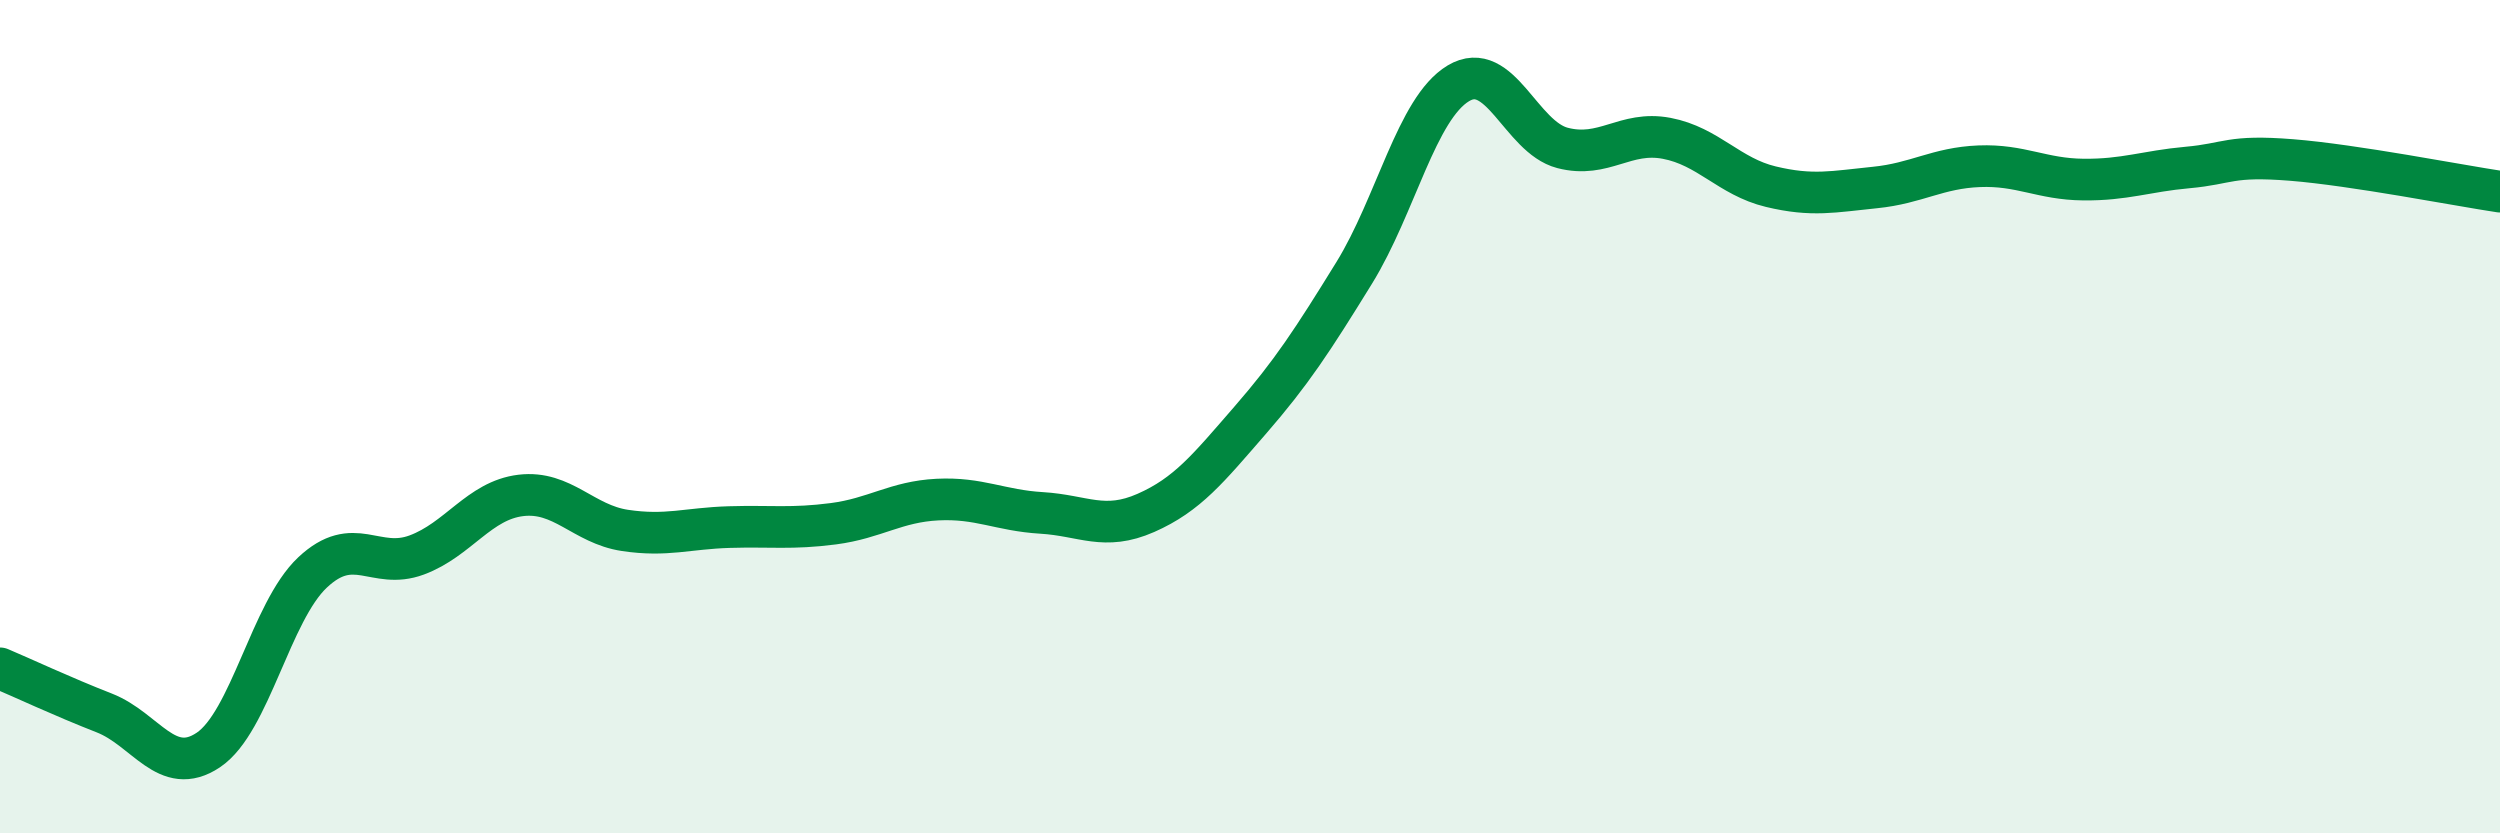 
    <svg width="60" height="20" viewBox="0 0 60 20" xmlns="http://www.w3.org/2000/svg">
      <path
        d="M 0,16.04 C 0.5,16.25 1.5,16.72 2.5,17.11 C 3.5,17.5 4,18.67 5,18 C 6,17.33 6.5,14.68 7.5,13.74 C 8.5,12.8 9,13.69 10,13.32 C 11,12.95 11.5,12.01 12.5,11.89 C 13.5,11.77 14,12.58 15,12.73 C 16,12.88 16.5,12.68 17.5,12.65 C 18.5,12.62 19,12.7 20,12.57 C 21,12.44 21.5,12.04 22.5,11.99 C 23.5,11.94 24,12.25 25,12.31 C 26,12.37 26.5,12.75 27.5,12.31 C 28.5,11.87 29,11.24 30,10.09 C 31,8.94 31.5,8.17 32.5,6.55 C 33.5,4.93 34,2.6 35,2 C 36,1.4 36.5,3.29 37.5,3.55 C 38.5,3.81 39,3.13 40,3.32 C 41,3.51 41.5,4.24 42.5,4.48 C 43.5,4.72 44,4.6 45,4.5 C 46,4.4 46.5,4.03 47.5,3.99 C 48.5,3.95 49,4.3 50,4.31 C 51,4.32 51.5,4.11 52.5,4.02 C 53.5,3.93 53.5,3.72 55,3.84 C 56.5,3.96 59,4.45 60,4.6L60 20L0 20Z"
        fill="#008740"
        opacity="0.1"
        stroke-linecap="round"
        stroke-linejoin="round"
      />
      <path
        d="M 0,16.04 C 0.5,16.25 1.5,16.72 2.5,17.11 C 3.5,17.5 4,18.67 5,18 C 6,17.33 6.5,14.68 7.5,13.74 C 8.5,12.8 9,13.69 10,13.32 C 11,12.95 11.5,12.01 12.5,11.89 C 13.5,11.77 14,12.58 15,12.73 C 16,12.88 16.5,12.68 17.5,12.65 C 18.5,12.62 19,12.7 20,12.57 C 21,12.44 21.5,12.04 22.5,11.99 C 23.5,11.94 24,12.25 25,12.31 C 26,12.37 26.5,12.75 27.5,12.31 C 28.5,11.87 29,11.24 30,10.09 C 31,8.94 31.5,8.17 32.5,6.55 C 33.5,4.93 34,2.6 35,2 C 36,1.4 36.5,3.29 37.5,3.55 C 38.5,3.81 39,3.13 40,3.32 C 41,3.51 41.5,4.24 42.5,4.48 C 43.5,4.72 44,4.6 45,4.5 C 46,4.4 46.5,4.03 47.5,3.99 C 48.5,3.95 49,4.3 50,4.31 C 51,4.32 51.5,4.11 52.5,4.02 C 53.5,3.93 53.5,3.72 55,3.84 C 56.5,3.96 59,4.45 60,4.6"
        stroke="#008740"
        stroke-width="1"
        fill="none"
        stroke-linecap="round"
        stroke-linejoin="round"
      />
    </svg>
  